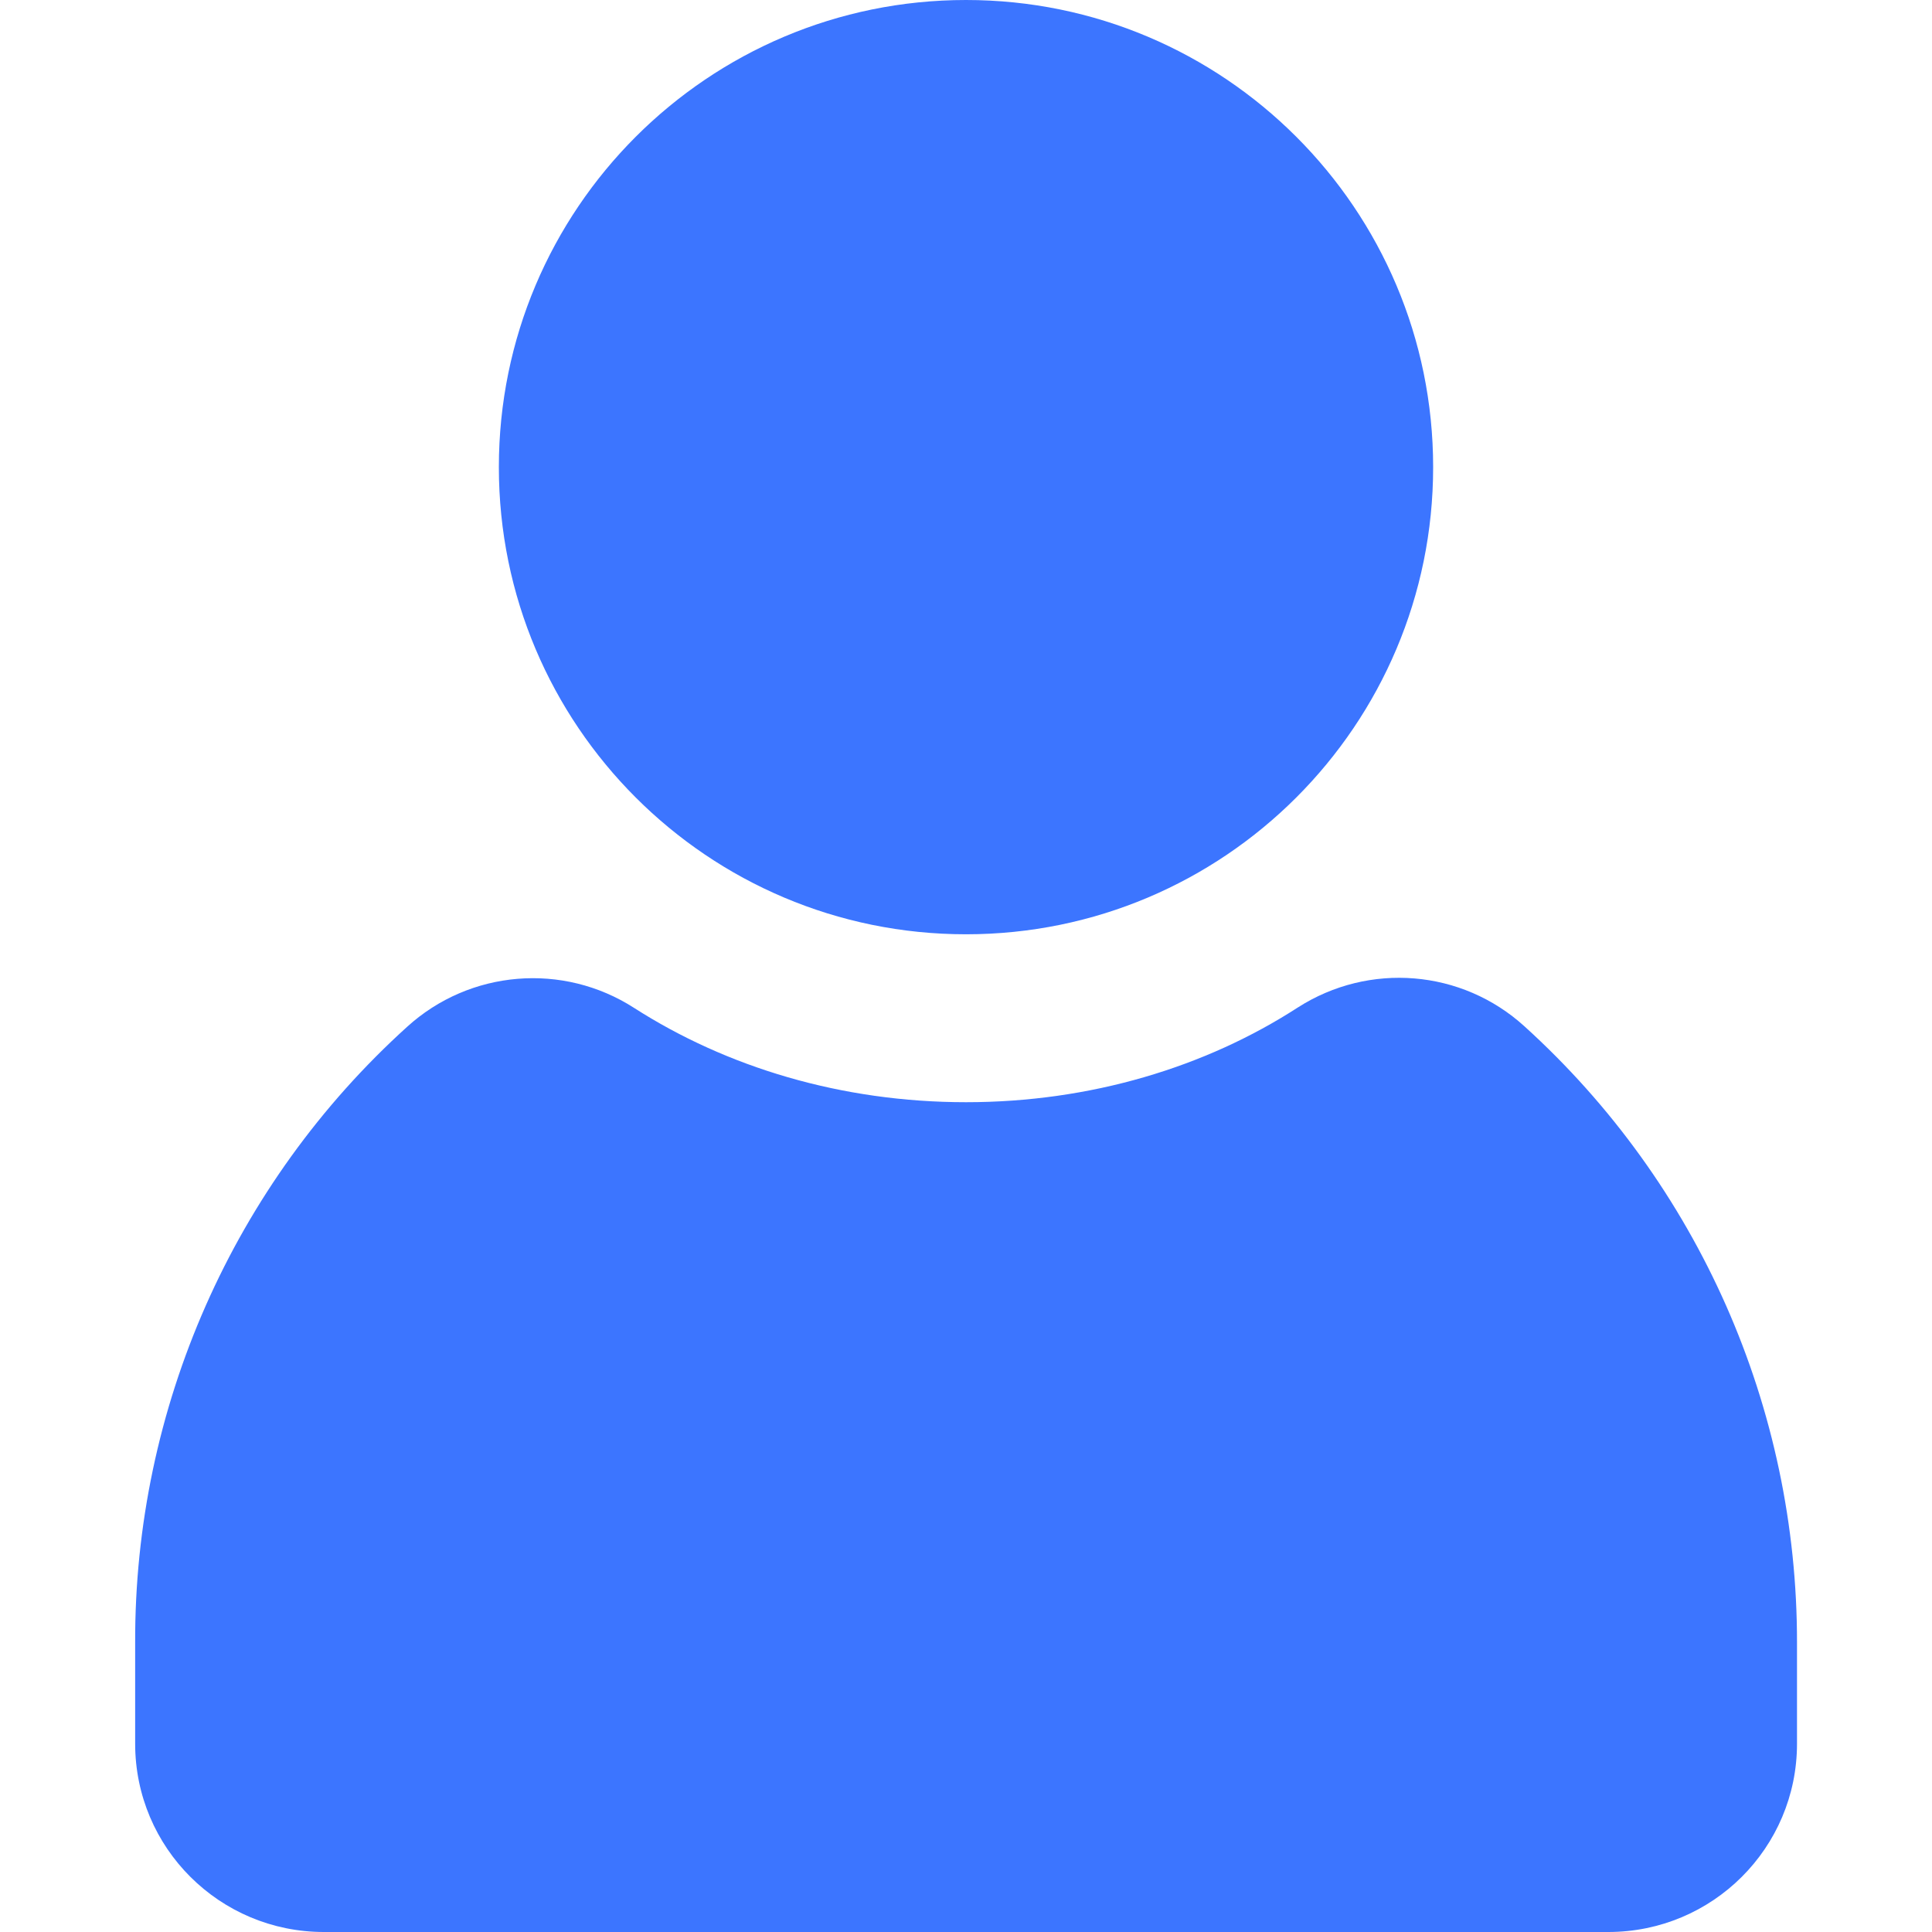 <?xml version="1.0" encoding="UTF-8"?> <svg xmlns="http://www.w3.org/2000/svg" width="24" height="24" viewBox="0 0 24 24" fill="none"><path d="M12.001 13.692C13.547 13.692 14.977 13.256 16.121 12.516C17.007 11.948 18.16 12.042 18.938 12.75C21.099 14.709 22.327 17.489 22.323 20.409V21.661C22.323 22.955 21.273 24 19.979 24H4.023C2.729 24 1.679 22.955 1.679 21.661V20.409C1.669 17.494 2.898 14.709 5.058 12.755C5.837 12.047 6.994 11.953 7.876 12.52C9.024 13.256 10.449 13.692 12.001 13.692Z" fill="#3C75FF"></path><path d="M12 11.606C15.205 11.606 17.803 9.008 17.803 5.803C17.803 2.598 15.205 0 12 0C8.795 0 6.197 2.598 6.197 5.803C6.197 9.008 8.795 11.606 12 11.606Z" fill="#3C75FF"></path></svg> 